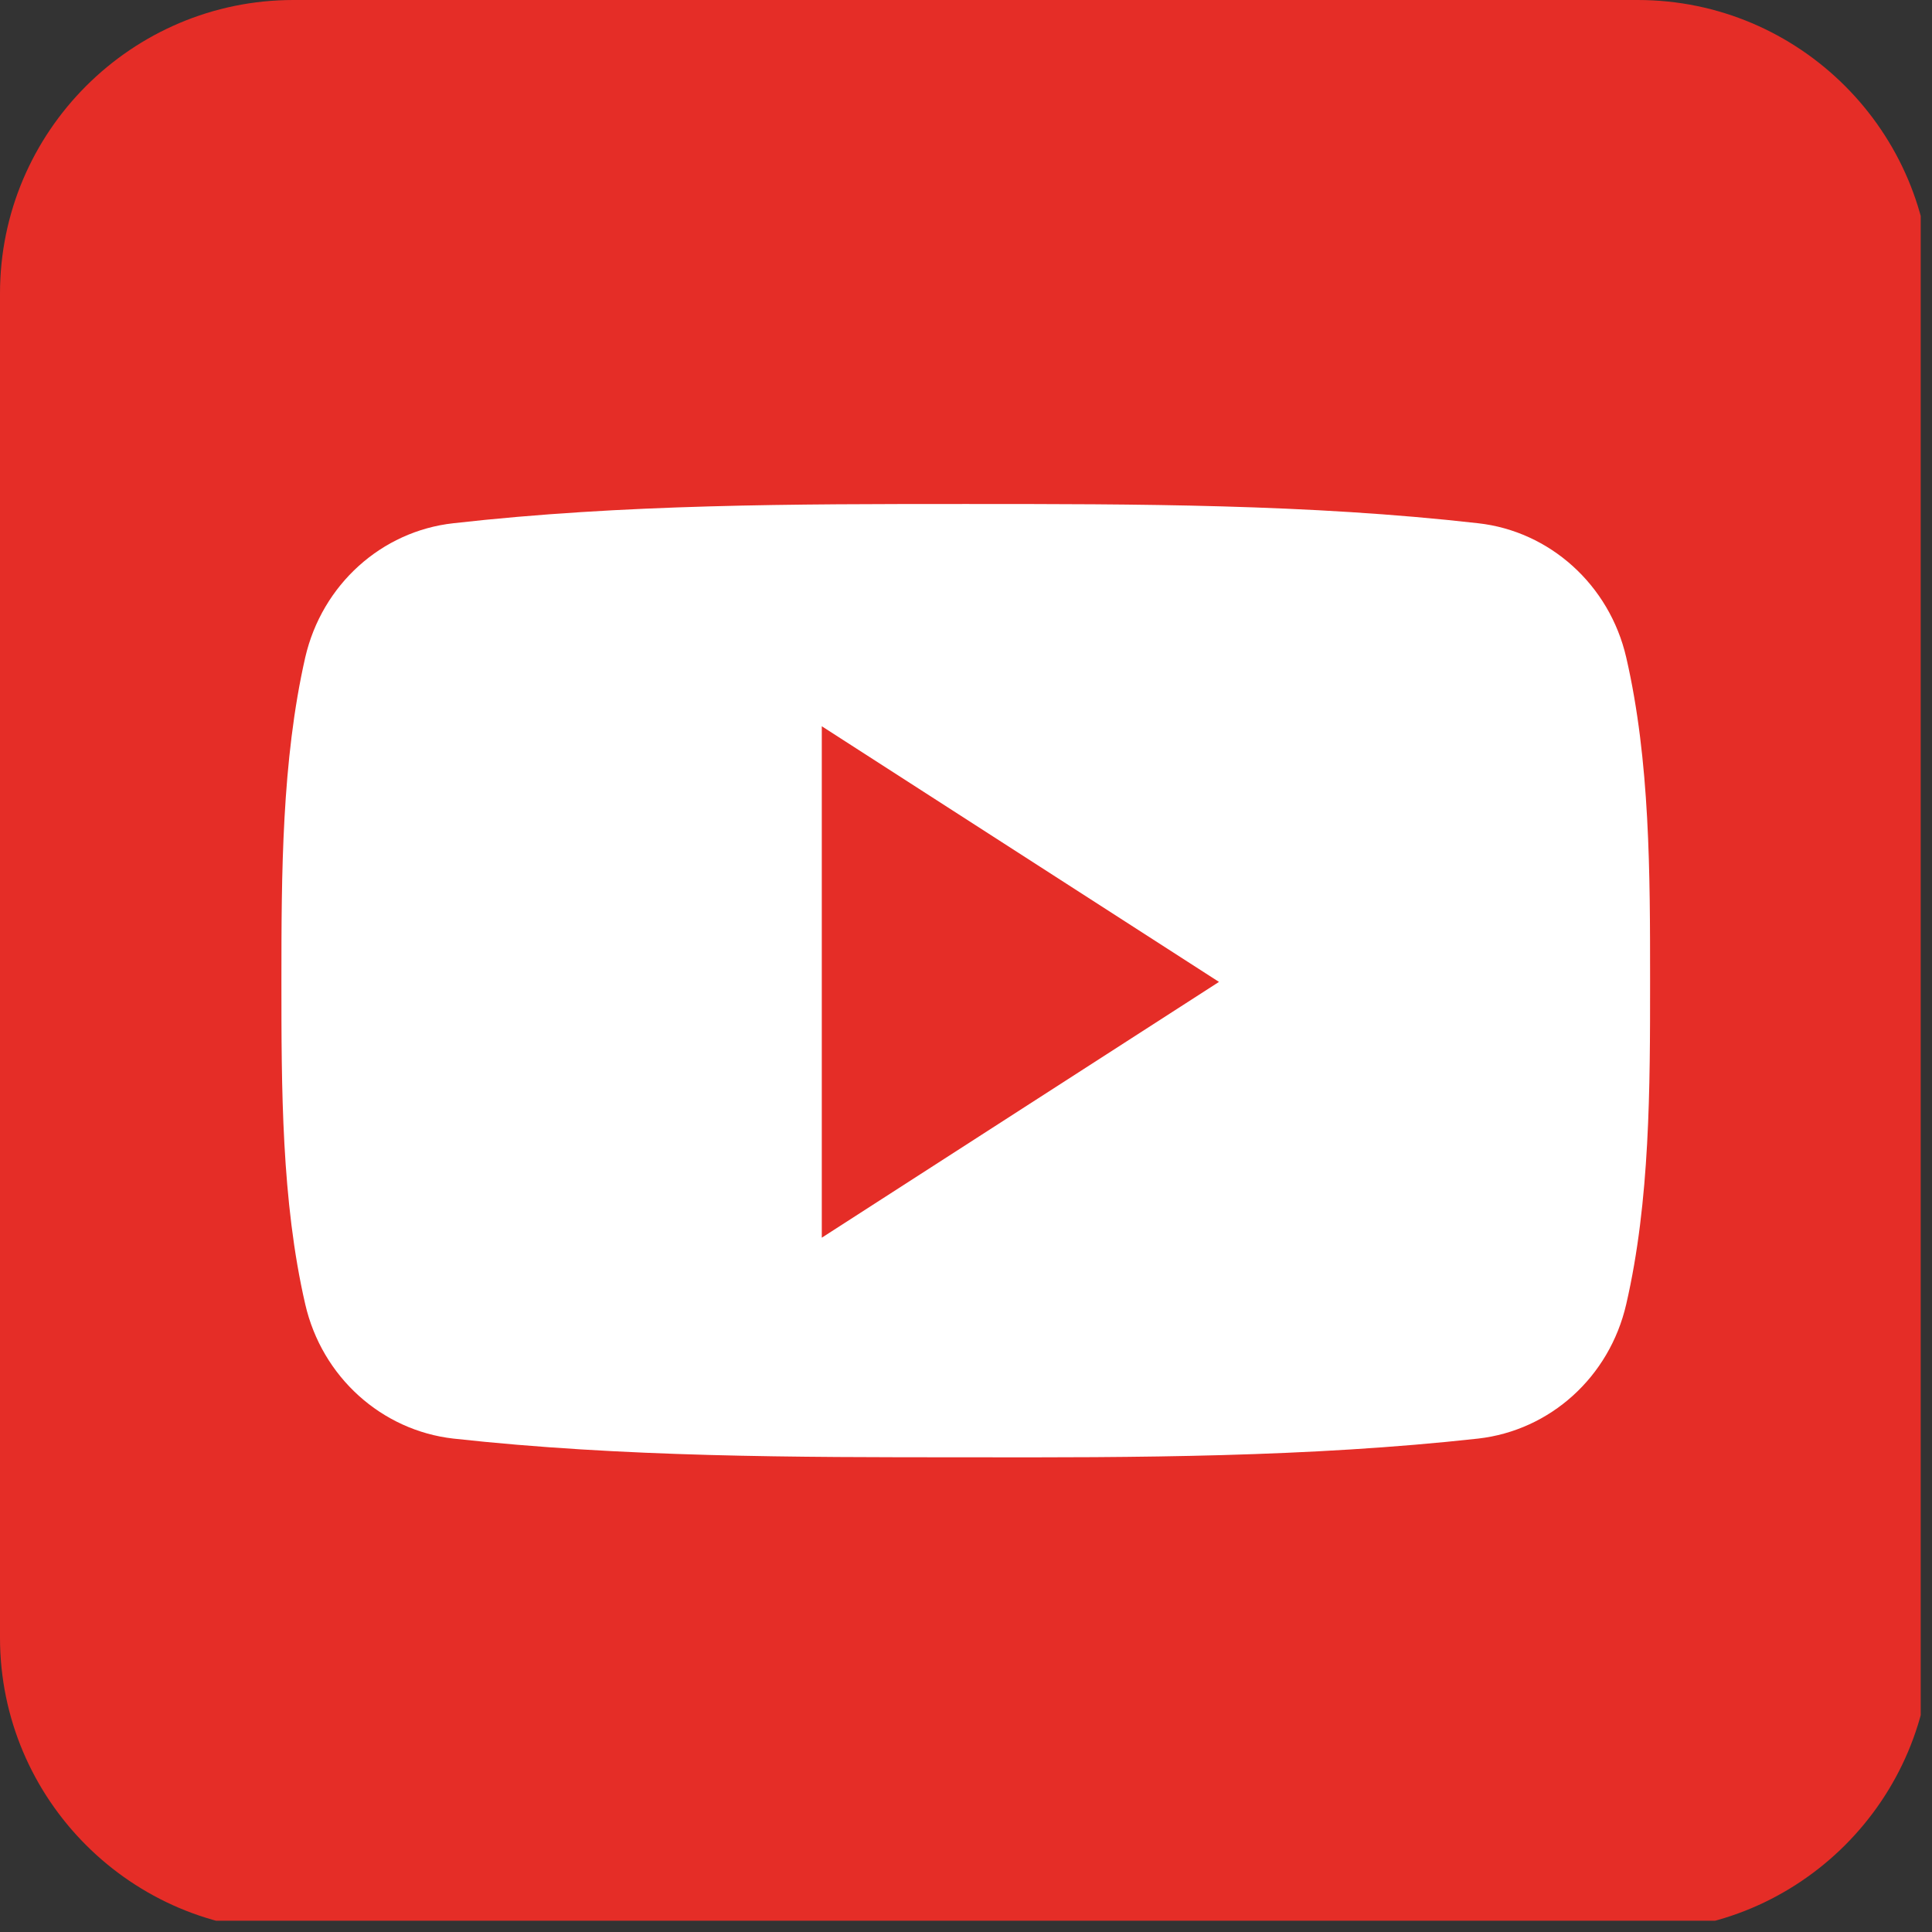 <svg xmlns="http://www.w3.org/2000/svg" xmlns:xlink="http://www.w3.org/1999/xlink" width="57" zoomAndPan="magnify" viewBox="0 0 42.75 42.75" height="57" preserveAspectRatio="xMidYMid meet" version="1.2"><rect x="0" y="0" width="42.75" height="42.75" fill="#333333" stroke="none"/><defs><clipPath id="8a241fa2b0"><path d="M 0 0 L 42.5 0 L 42.5 42.5 L 0 42.5 Z M 0 0 "/></clipPath></defs><g id="20552fdf7f"><g clip-rule="nonzero" clip-path="url(#8a241fa2b0)"><path style=" stroke:none;fill-rule:nonzero;fill:#e52d27;fill-opacity:1;" d="M 42.73 36.238 C 42.73 39.82 39.82 42.73 36.238 42.73 L 6.492 42.73 C 2.914 42.73 0 39.82 0 36.238 L 0 6.492 C 0 2.914 2.914 0 6.492 0 L 36.238 0 C 39.82 0 42.73 2.914 42.73 6.492 Z M 42.73 36.238 "/></g><path style=" stroke:none;fill-rule:nonzero;fill:#ffffff;fill-opacity:1;" d="M 36.512 21.703 C 36.512 24.066 36.512 26.57 35.984 28.859 C 35.613 30.473 34.297 31.652 32.707 31.832 C 28.957 32.246 25.152 32.254 21.371 32.246 C 17.582 32.246 13.789 32.246 10.031 31.832 C 8.449 31.652 7.125 30.473 6.754 28.859 C 6.227 26.57 6.227 24.066 6.227 21.703 C 6.227 19.34 6.234 16.836 6.754 14.547 C 7.125 12.938 8.441 11.754 10.031 11.578 C 13.789 11.152 17.586 11.152 21.371 11.152 C 25.152 11.152 28.949 11.152 32.707 11.578 C 34.289 11.754 35.613 12.938 35.984 14.547 C 36.512 16.836 36.512 19.34 36.512 21.703 Z M 36.512 21.703 "/><path style=" stroke:none;fill-rule:nonzero;fill:#e52d27;fill-opacity:1;" d="M 18.184 16.07 L 18.184 27.387 L 26.973 21.727 Z M 18.184 16.07 "/></g></svg>